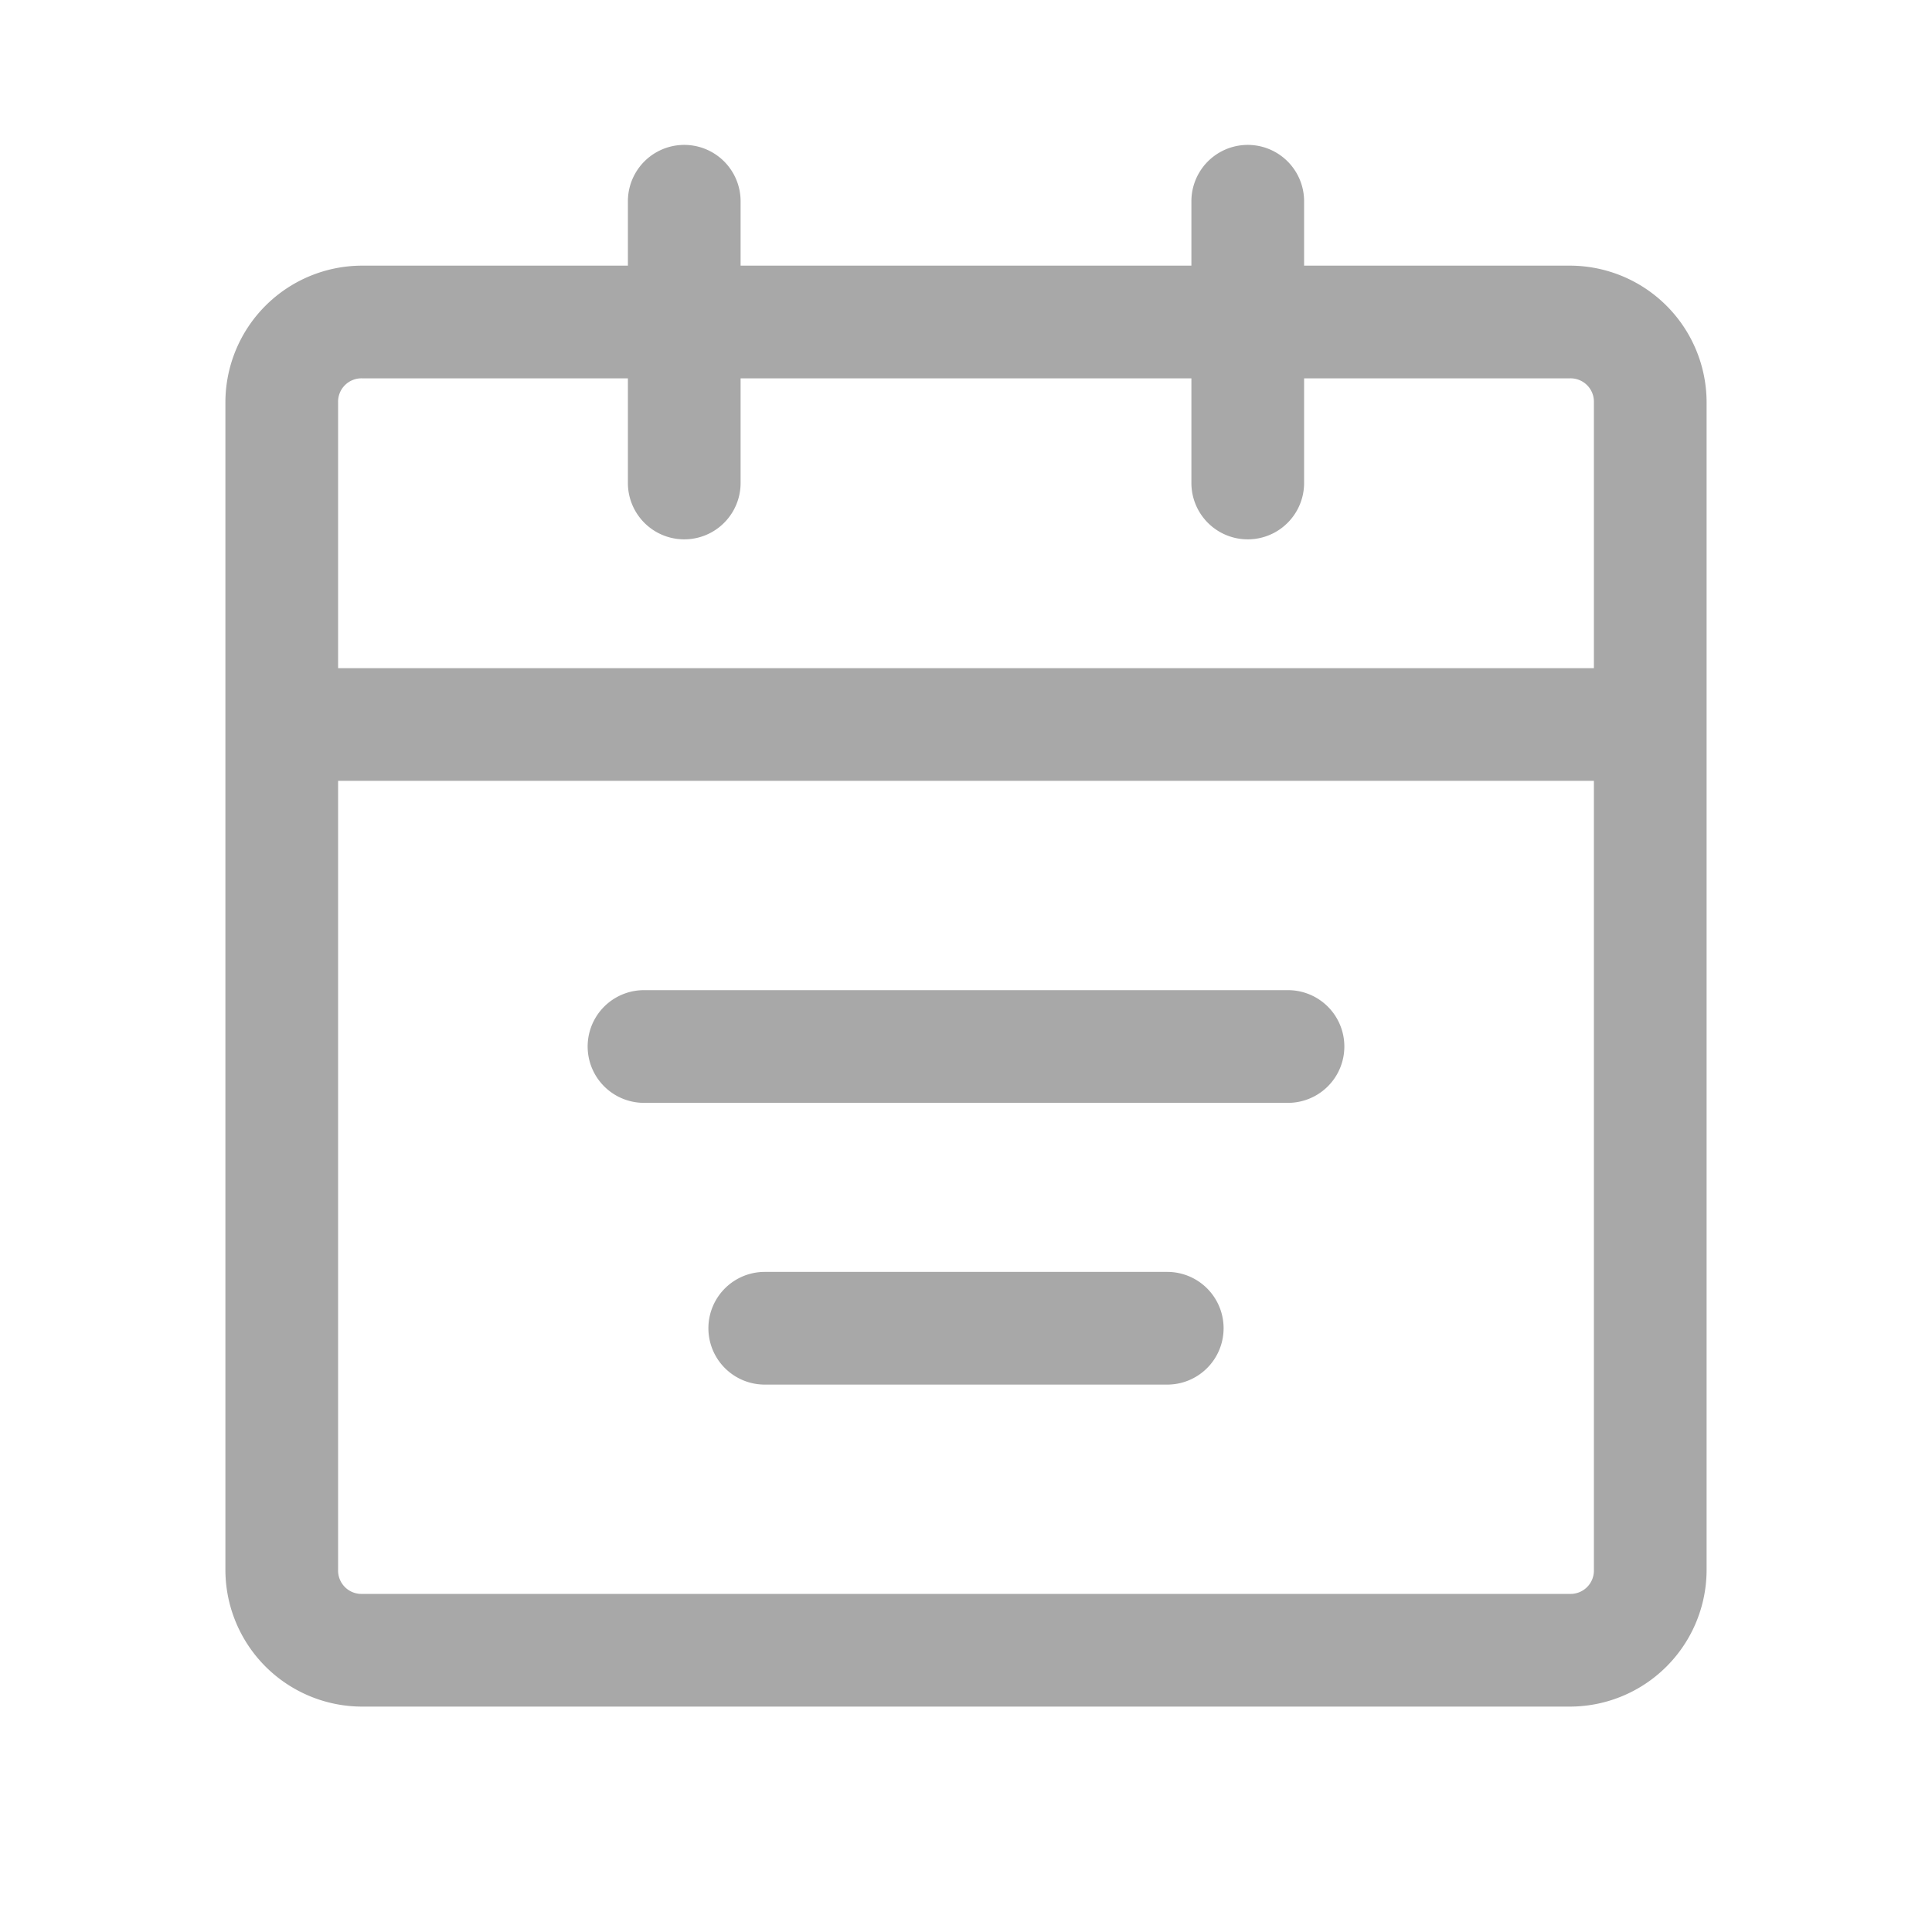 <svg id="图层_1" data-name="图层 1" xmlns="http://www.w3.org/2000/svg" viewBox="0 0 24 24"><title>日历</title><path d="M16.2,3.3h3.3A1.7,1.7,0,0,1,21.2,5V19.5a1.7,1.7,0,0,1-1.7,1.7H4.5a1.7,1.7,0,0,1-1.7-1.7V5A1.7,1.7,0,0,1,4.5,3.3H7.8V2.5a.7.7,0,0,1,1.4,0v.8h5.6V2.5a.7.7,0,1,1,1.4,0Zm0,1.4V6a.7.7,0,0,1-1.4,0V4.7H9.2V6A.7.7,0,0,1,7.8,6V4.7H4.5a.29.29,0,0,0-.3.3V8.3H19.8V5a.29.29,0,0,0-.3-.3Zm3.6,5H4.2v9.8a.29.29,0,0,0,.3.3h15a.29.29,0,0,0,.3-.3ZM8,13.7a.7.7,0,0,1,0-1.4h8a.7.7,0,0,1,0,1.4Zm1.5,3.5a.7.7,0,0,1,0-1.4h5a.7.7,0,0,1,0,1.4Z" style="fill-opacity:0.34"/></svg>